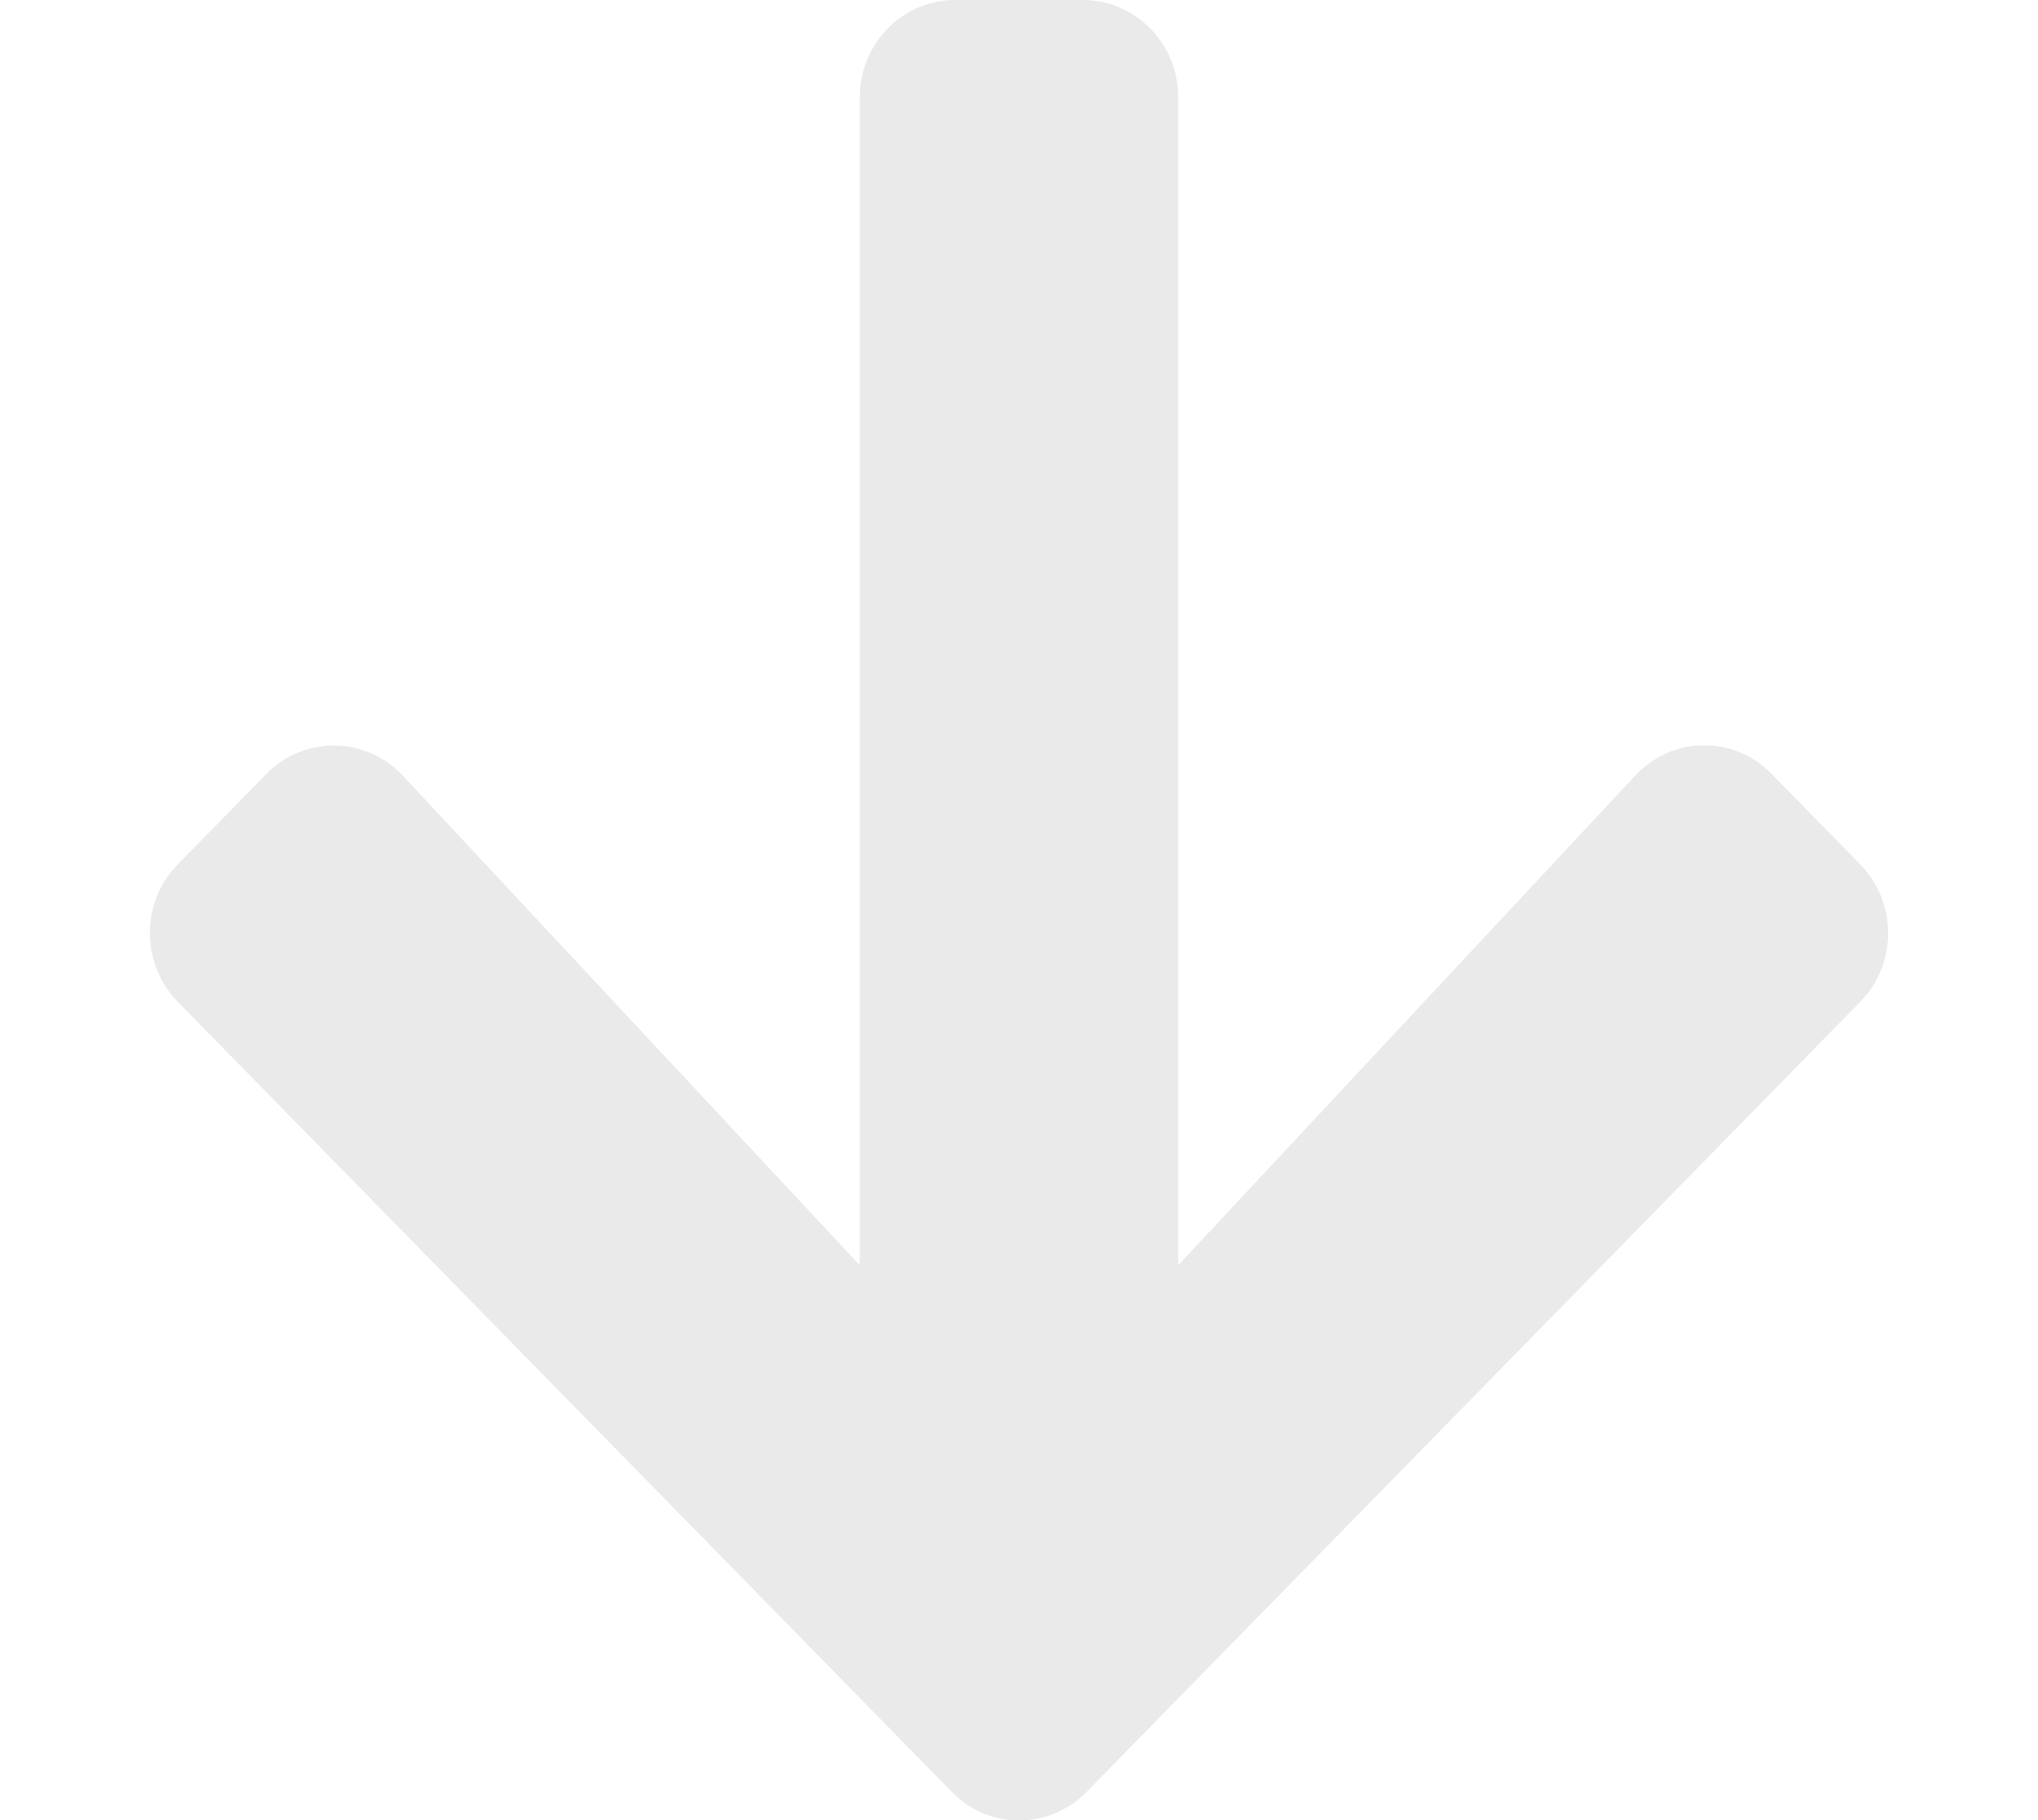 <svg width="75" height="67" viewBox="0 0 75 67" fill="none" xmlns="http://www.w3.org/2000/svg">
<g clip-path="url(#clip0)" filter="url(#filter0_b)">
<path d="M65.2 28.49L68.452 31.81C69.829 33.216 69.829 35.489 68.452 36.88L39.99 65.953C38.613 67.359 36.387 67.359 35.025 65.953L6.548 36.88C5.171 35.474 5.171 33.201 6.548 31.81L9.8 28.49C11.191 27.069 13.462 27.099 14.824 28.55L31.641 46.571V3.589C31.641 1.6 33.208 0 35.156 0L39.844 0C41.792 0 43.359 1.6 43.359 3.589V46.571L60.176 28.55C61.538 27.084 63.809 27.054 65.2 28.49Z" fill="#E5E5E5" fill-opacity="0.8"/>
</g>
<defs>
<filter id="filter0_b" x="-4" y="-4" width="83" height="75" filterUnits="userSpaceOnUse" color-interpolation-filters="sRGB">
<feFlood flood-opacity="0" result="BackgroundImageFix"/>
<feGaussianBlur in="BackgroundImage" stdDeviation="2"/>
<feComposite in2="SourceAlpha" operator="in" result="effect1_backgroundBlur"/>
<feBlend mode="normal" in="SourceGraphic" in2="effect1_backgroundBlur" result="shape"/>
</filter>
<clipPath id="clip0">
<rect width="67" height="75" fill="white" transform="translate(75) rotate(90)"/>
</clipPath>
</defs>
</svg>
